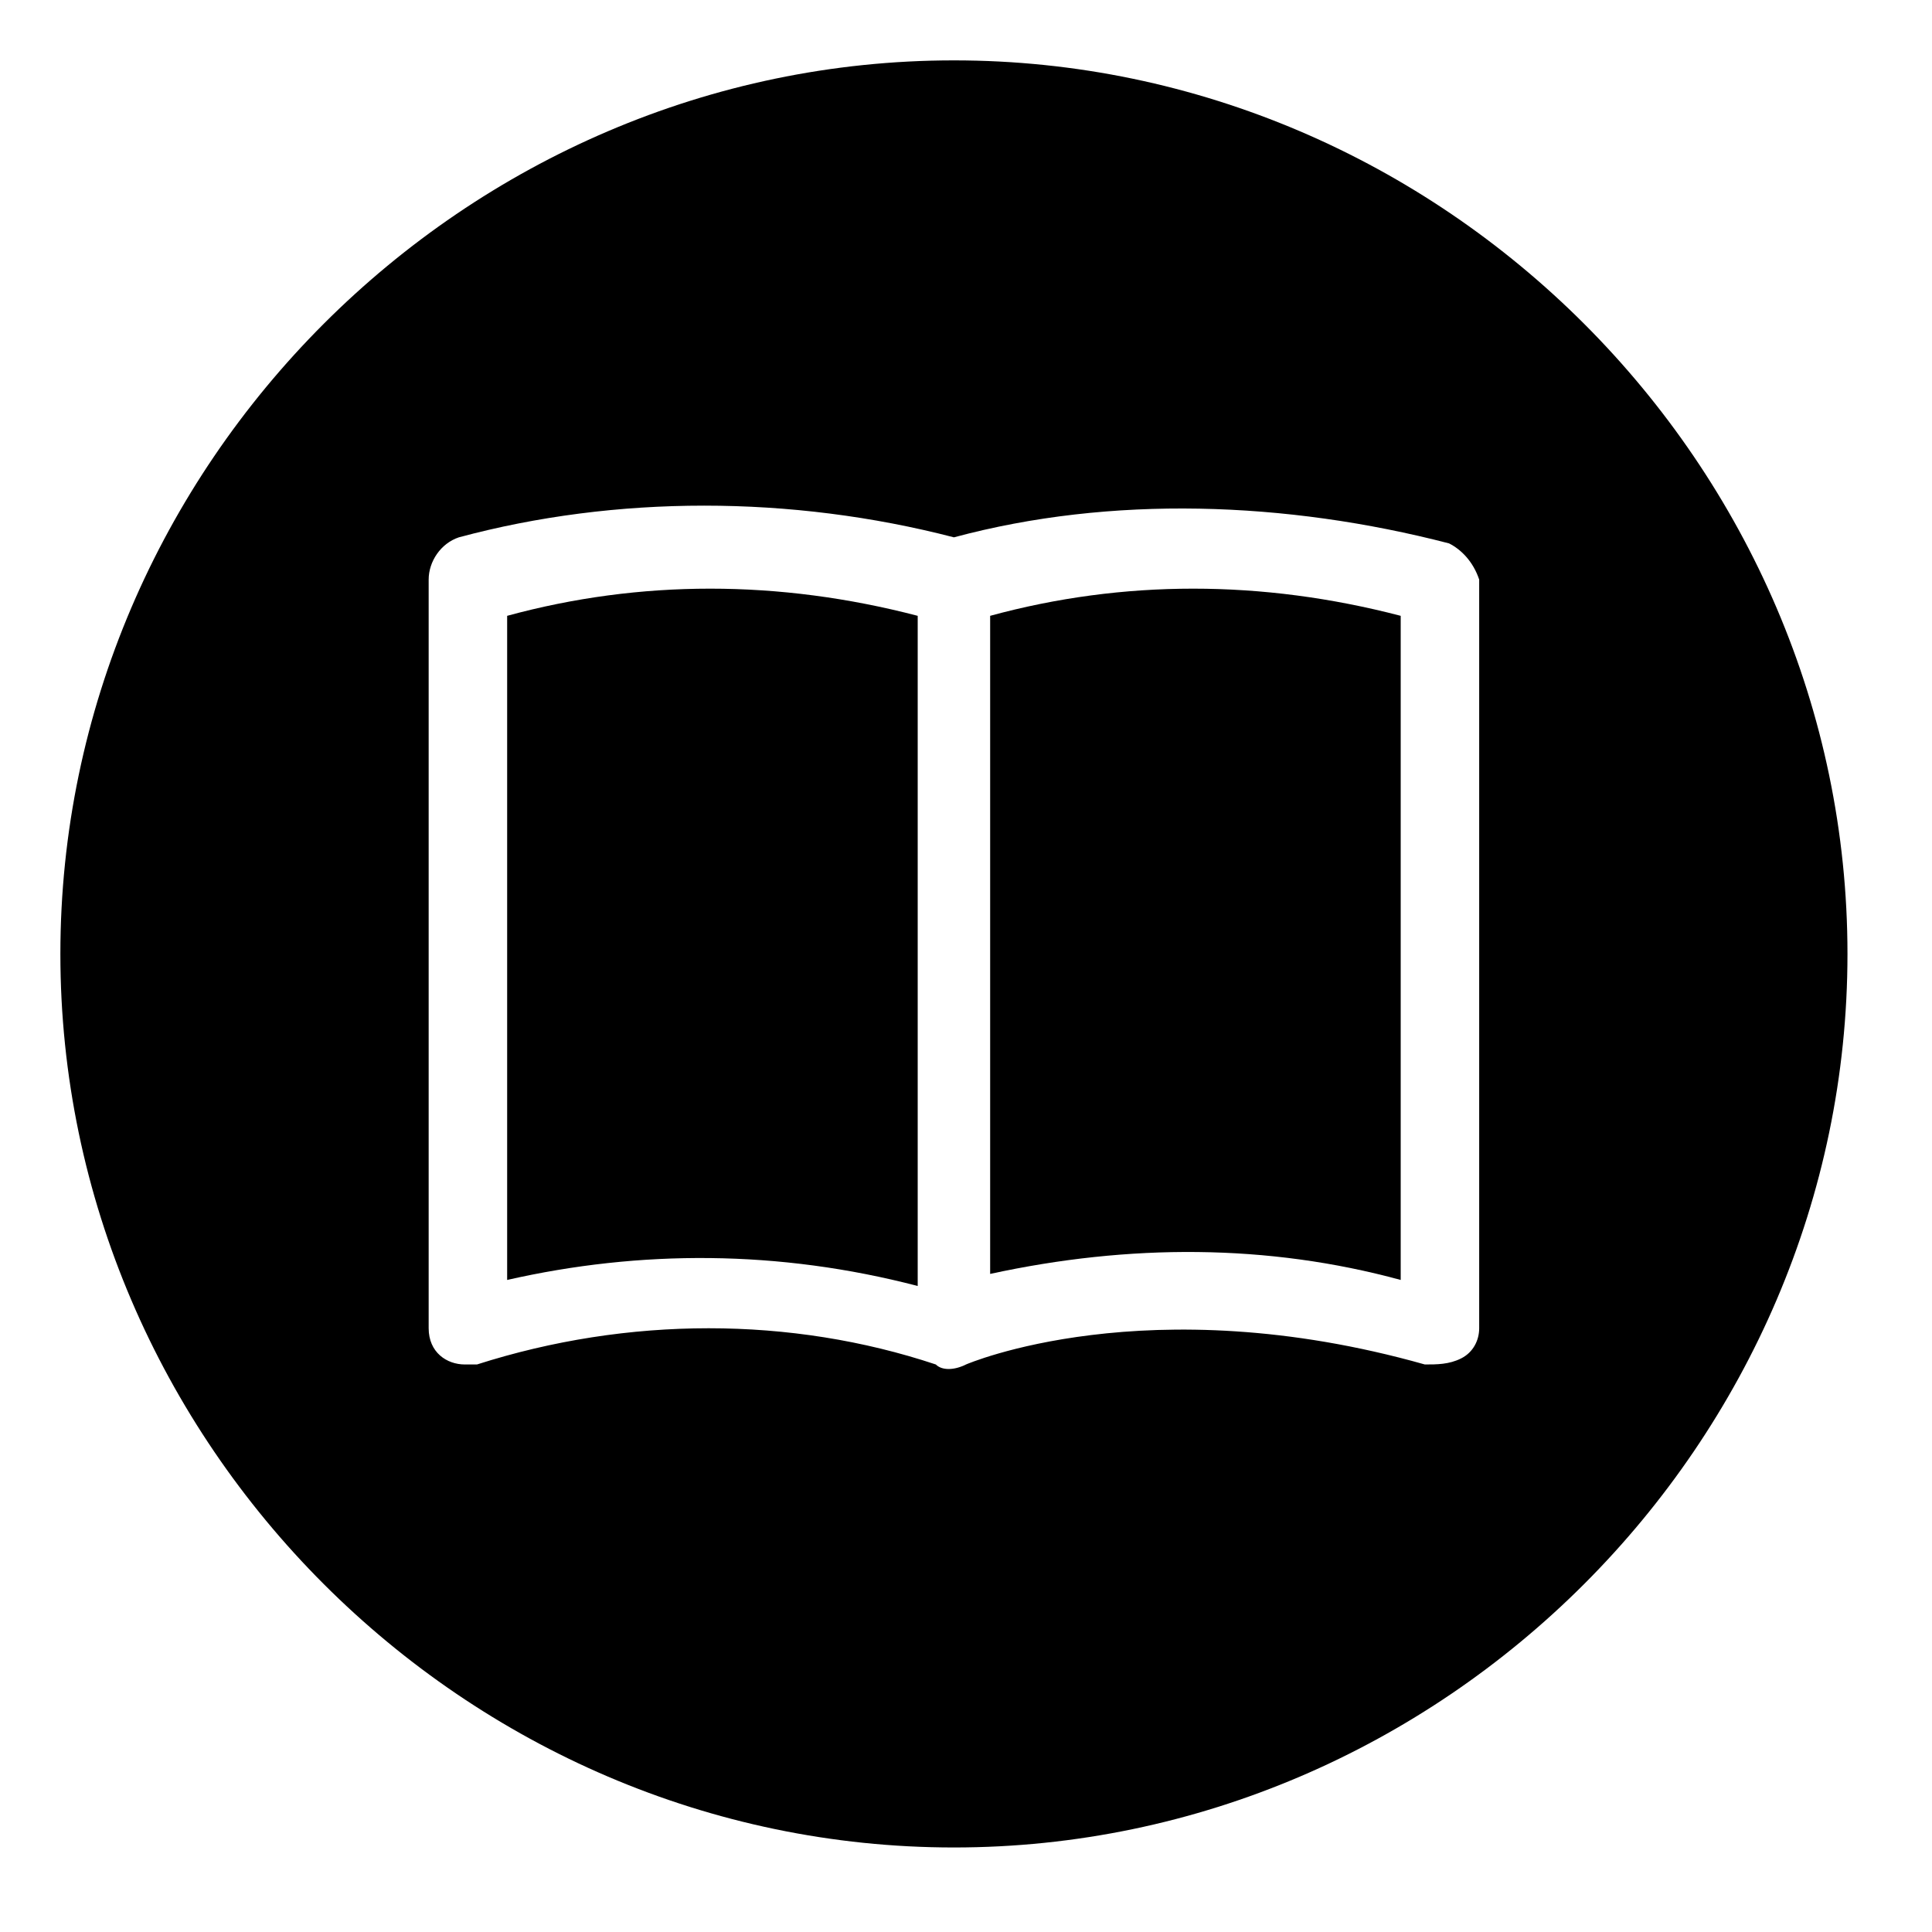 <?xml version="1.0" encoding="UTF-8"?>
<svg id="Layer_1" data-name="Layer 1" xmlns="http://www.w3.org/2000/svg" viewBox="0 0 32 32">
  <defs>
    <style>
      .cls-1 {
        stroke-width: 0px;
      }
    </style>
  </defs>
  <path class="cls-1" d="m16.4,10.2v10.9c2.3-.5,4.6-.5,6.8.1v-11c-2.3-.6-4.6-.6-6.8,0Z"/>
  <path class="cls-1" d="m15.8,1C7.7,1,1,7.7,1,15.8s6.7,14.8,14.8,14.8,14.8-6.7,14.8-14.8S23.9,1,15.8,1Zm8.7,21c0,.2-.1.4-.3.5-.2.1-.4.1-.6.1-4.6-1.3-7.6,0-7.6,0-.2.1-.4.1-.5,0-2.4-.8-5.1-.8-7.6,0h-.2c-.3,0-.6-.2-.6-.6v-12.4c0-.3.2-.6.5-.7,2.6-.7,5.5-.7,8.2,0,2.6-.7,5.5-.6,8.2.1.2.1.4.3.5.6v12.4Z"/>
  <path class="cls-1" d="m8.4,10.2v11c2.2-.5,4.5-.5,6.8.1v-11.1c-2.3-.6-4.6-.6-6.8,0Z"/>
</svg>